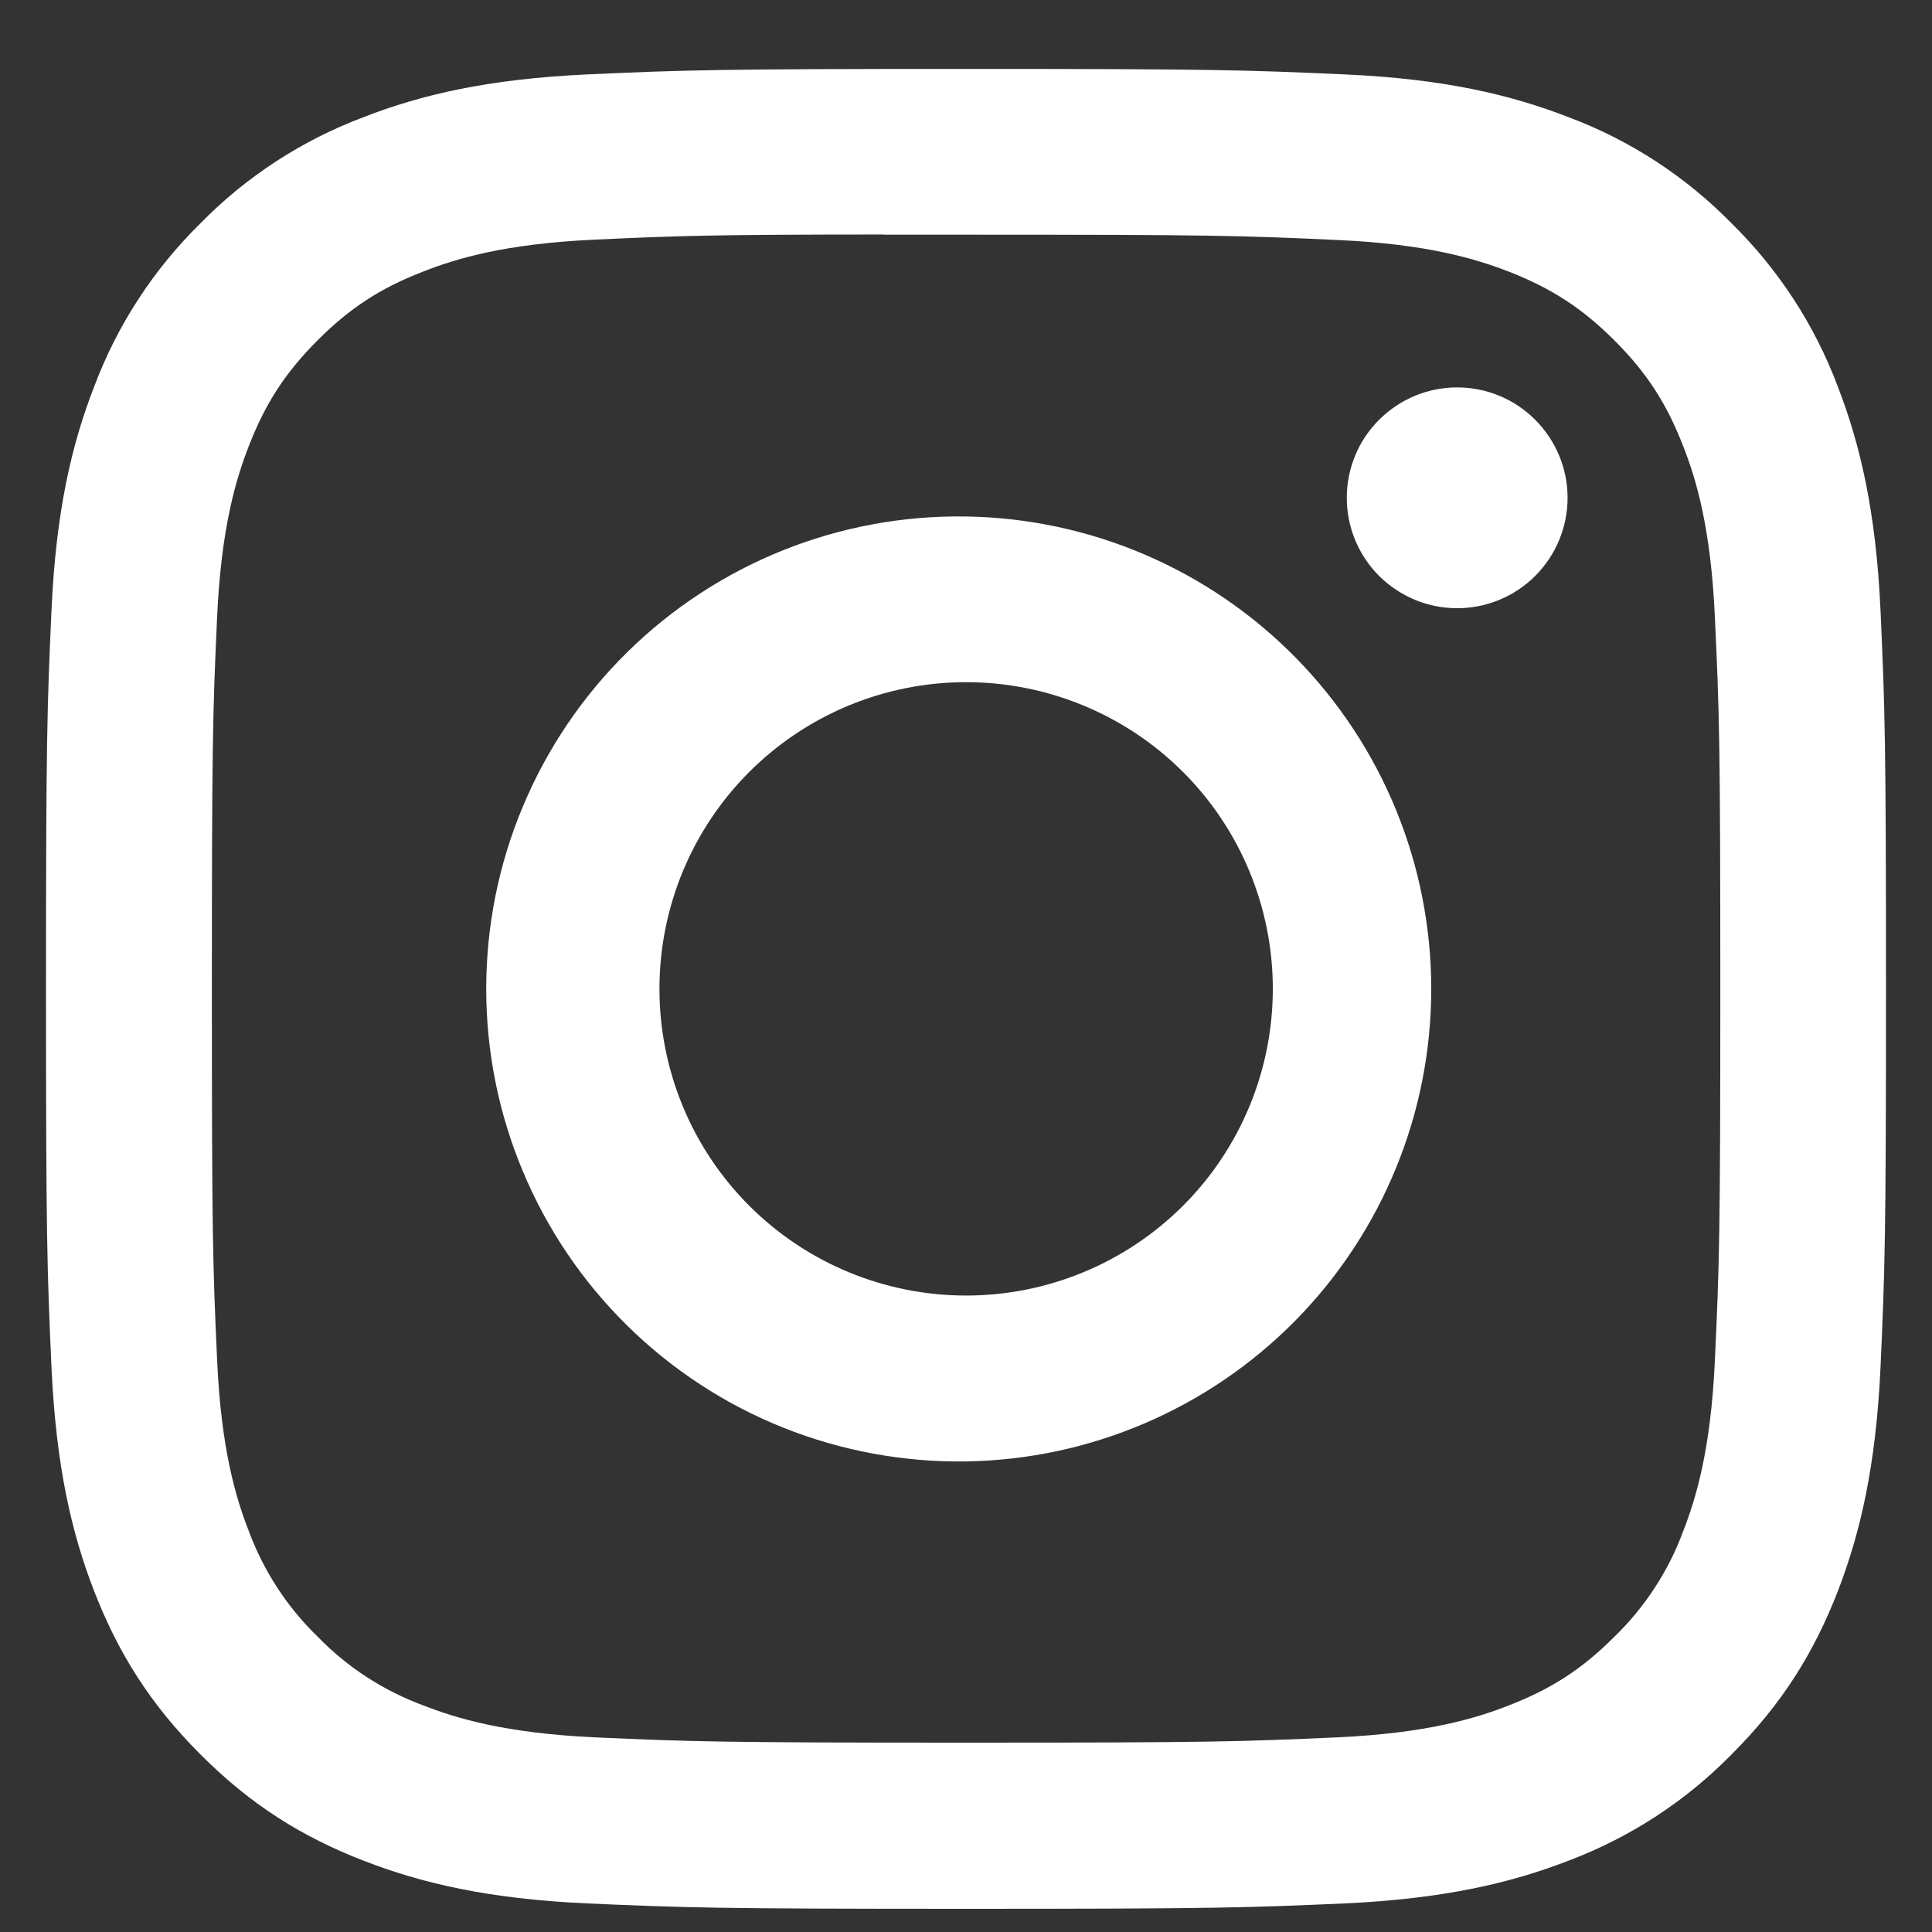 <svg xmlns="http://www.w3.org/2000/svg" width="21" height="21" viewBox="0 0 21 21" fill="none">
  <rect x="0" y="0" width="21" height="21" fill="#333333" stroke="none"/>
  <path d="M10.5 0.749C7.786 0.749 7.445 0.761 6.379 0.809C5.312 0.859 4.586 1.026 3.95 1.274C3.283 1.525 2.678 1.918 2.179 2.427C1.67 2.927 1.276 3.531 1.025 4.199C0.777 4.834 0.609 5.561 0.56 6.624C0.512 7.692 0.5 8.032 0.5 10.75C0.5 13.465 0.512 13.805 0.56 14.871C0.61 15.936 0.777 16.662 1.025 17.299C1.281 17.956 1.623 18.514 2.179 19.07C2.734 19.626 3.291 19.968 3.949 20.224C4.586 20.471 5.311 20.64 6.376 20.689C7.444 20.736 7.784 20.748 10.5 20.748C13.216 20.748 13.555 20.736 14.623 20.689C15.686 20.639 16.415 20.471 17.051 20.224C17.718 19.972 18.322 19.579 18.821 19.07C19.378 18.514 19.719 17.956 19.975 17.299C20.221 16.662 20.39 15.936 20.44 14.871C20.488 13.805 20.5 13.465 20.5 10.748C20.5 8.032 20.488 7.692 20.44 6.625C20.39 5.561 20.221 4.834 19.975 4.199C19.724 3.531 19.33 2.927 18.821 2.427C18.322 1.918 17.718 1.524 17.05 1.274C16.413 1.026 15.685 0.857 14.621 0.809C13.554 0.761 13.215 0.749 10.498 0.749H10.501H10.5ZM9.604 2.551H10.501C13.171 2.551 13.488 2.56 14.541 2.609C15.516 2.652 16.046 2.816 16.399 2.952C16.865 3.134 17.199 3.351 17.549 3.701C17.899 4.051 18.115 4.384 18.296 4.851C18.434 5.202 18.596 5.732 18.64 6.707C18.689 7.761 18.699 8.077 18.699 10.746C18.699 13.415 18.689 13.732 18.64 14.786C18.596 15.761 18.433 16.29 18.296 16.642C18.136 17.076 17.88 17.469 17.547 17.791C17.198 18.141 16.865 18.357 16.398 18.538C16.047 18.676 15.518 18.838 14.541 18.884C13.488 18.931 13.171 18.942 10.501 18.942C7.831 18.942 7.514 18.931 6.46 18.884C5.485 18.838 4.956 18.676 4.604 18.538C4.169 18.378 3.776 18.123 3.454 17.791C3.121 17.469 2.865 17.076 2.704 16.641C2.567 16.29 2.404 15.76 2.36 14.785C2.312 13.731 2.303 13.415 2.303 10.743C2.303 8.074 2.312 7.759 2.36 6.705C2.405 5.73 2.567 5.2 2.705 4.847C2.886 4.381 3.104 4.047 3.454 3.697C3.804 3.347 4.136 3.131 4.604 2.95C4.956 2.812 5.485 2.65 6.46 2.605C7.383 2.562 7.74 2.55 9.604 2.549V2.551ZM15.839 4.211C15.681 4.211 15.525 4.242 15.38 4.302C15.234 4.363 15.102 4.451 14.99 4.563C14.879 4.674 14.79 4.806 14.73 4.952C14.67 5.097 14.639 5.253 14.639 5.411C14.639 5.569 14.67 5.725 14.73 5.87C14.79 6.016 14.879 6.148 14.99 6.26C15.102 6.371 15.234 6.459 15.38 6.52C15.525 6.58 15.681 6.611 15.839 6.611C16.157 6.611 16.462 6.485 16.687 6.26C16.912 6.035 17.039 5.729 17.039 5.411C17.039 5.093 16.912 4.788 16.687 4.563C16.462 4.337 16.157 4.211 15.839 4.211ZM10.501 5.614C9.82 5.603 9.144 5.728 8.511 5.981C7.879 6.235 7.303 6.611 6.818 7.089C6.332 7.567 5.947 8.137 5.684 8.765C5.42 9.393 5.285 10.068 5.285 10.749C5.285 11.43 5.42 12.105 5.684 12.733C5.947 13.362 6.332 13.931 6.818 14.409C7.303 14.887 7.879 15.264 8.511 15.517C9.144 15.77 9.82 15.895 10.501 15.885C11.849 15.864 13.135 15.313 14.081 14.353C15.027 13.392 15.557 12.098 15.557 10.749C15.557 9.401 15.027 8.107 14.081 7.146C13.135 6.185 11.849 5.635 10.501 5.614ZM10.501 7.415C11.385 7.415 12.233 7.766 12.859 8.391C13.484 9.016 13.835 9.864 13.835 10.748C13.835 11.633 13.484 12.481 12.859 13.106C12.233 13.731 11.385 14.082 10.501 14.082C9.617 14.082 8.769 13.731 8.144 13.106C7.519 12.481 7.168 11.633 7.168 10.748C7.168 9.864 7.519 9.016 8.144 8.391C8.769 7.766 9.617 7.415 10.501 7.415Z" fill="white"/>
</svg>